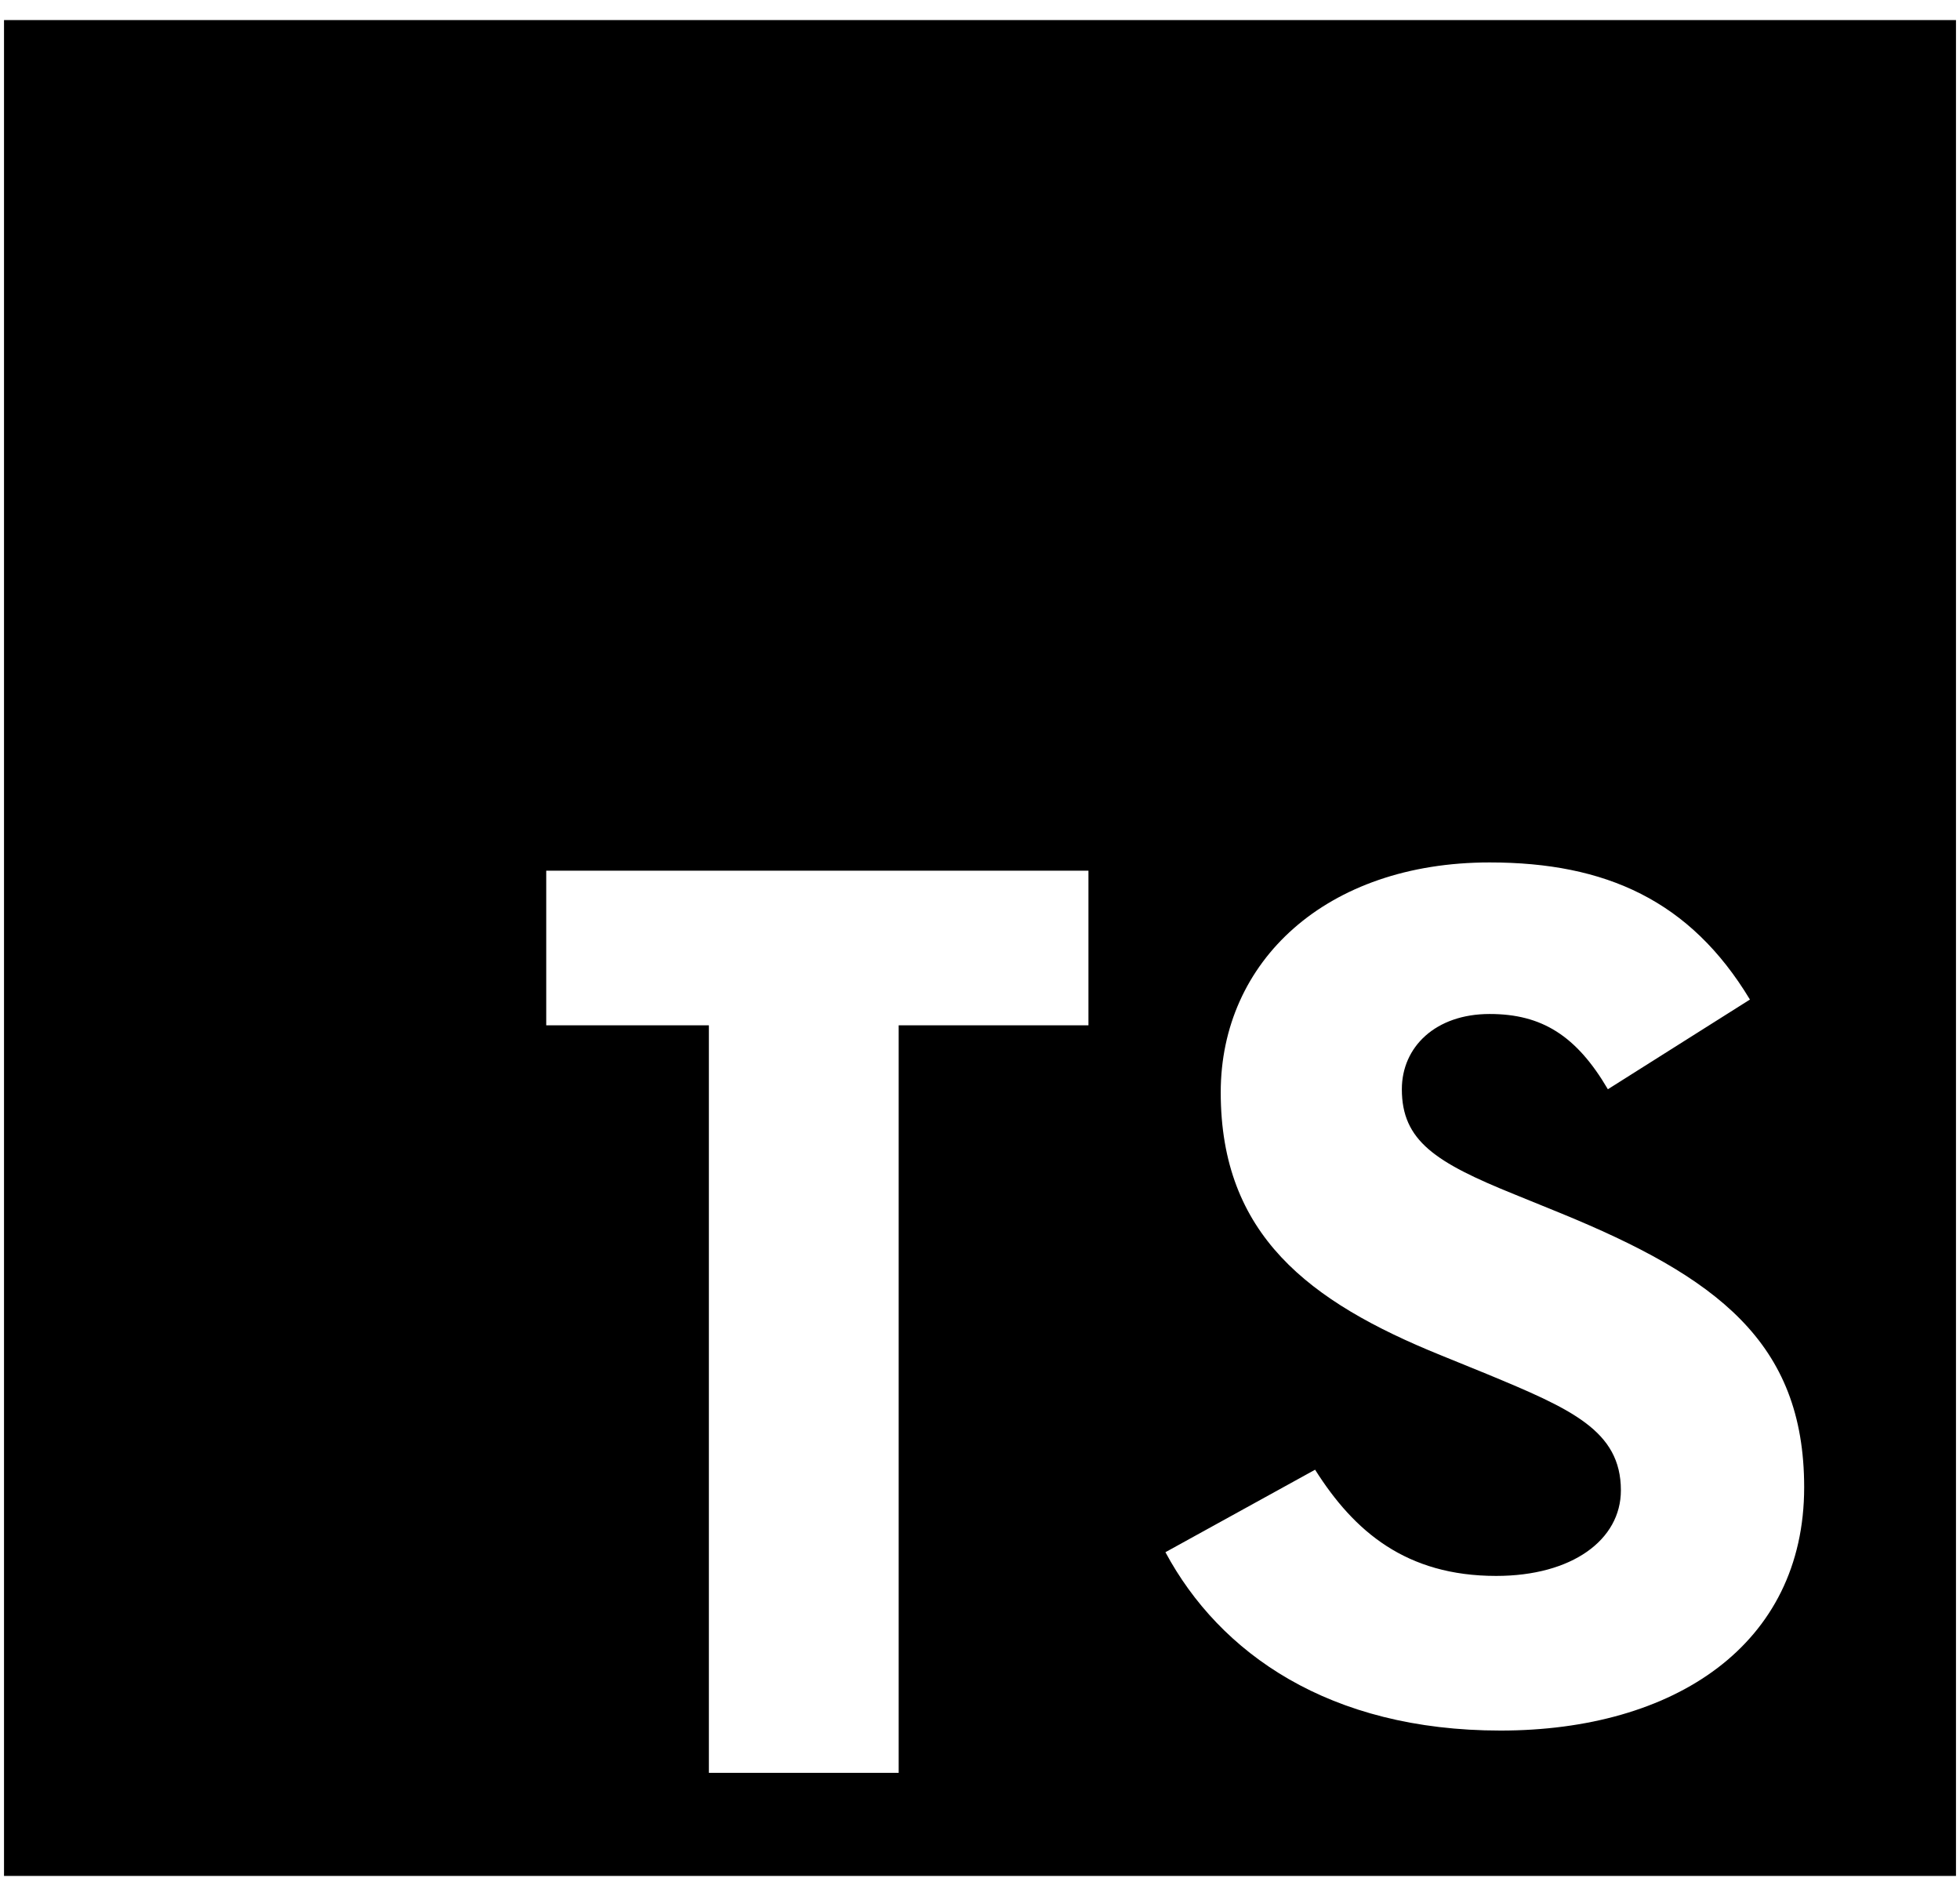 <svg width="61" height="59" viewBox="0 0 61 59" fill="none" xmlns="http://www.w3.org/2000/svg">
<path d="M0.125 0.625H60.875V58.375H0.125V0.625ZM36.271 48.301C37.959 51.445 41.367 53.851 46.7 53.851C52.1 53.851 56.15 51.188 56.15 46.28C56.15 41.756 53.416 39.735 48.556 37.745L47.139 37.168C44.675 36.173 43.629 35.5 43.629 33.895C43.629 32.58 44.675 31.553 46.362 31.553C47.983 31.553 49.062 32.227 50.041 33.895L54.462 31.104C52.606 28.024 49.974 26.837 46.362 26.837C41.266 26.837 37.992 29.917 37.992 33.992C37.992 38.419 40.726 40.505 44.844 42.173L46.261 42.75C48.894 43.841 50.446 44.515 50.446 46.376C50.446 47.916 48.928 49.039 46.565 49.039C43.764 49.039 42.144 47.659 40.929 45.734L36.271 48.301ZM33.875 27.094H17V31.906H22.062V55.167H27.969V31.906H33.875V27.094Z" fill="black"/>
</svg>
